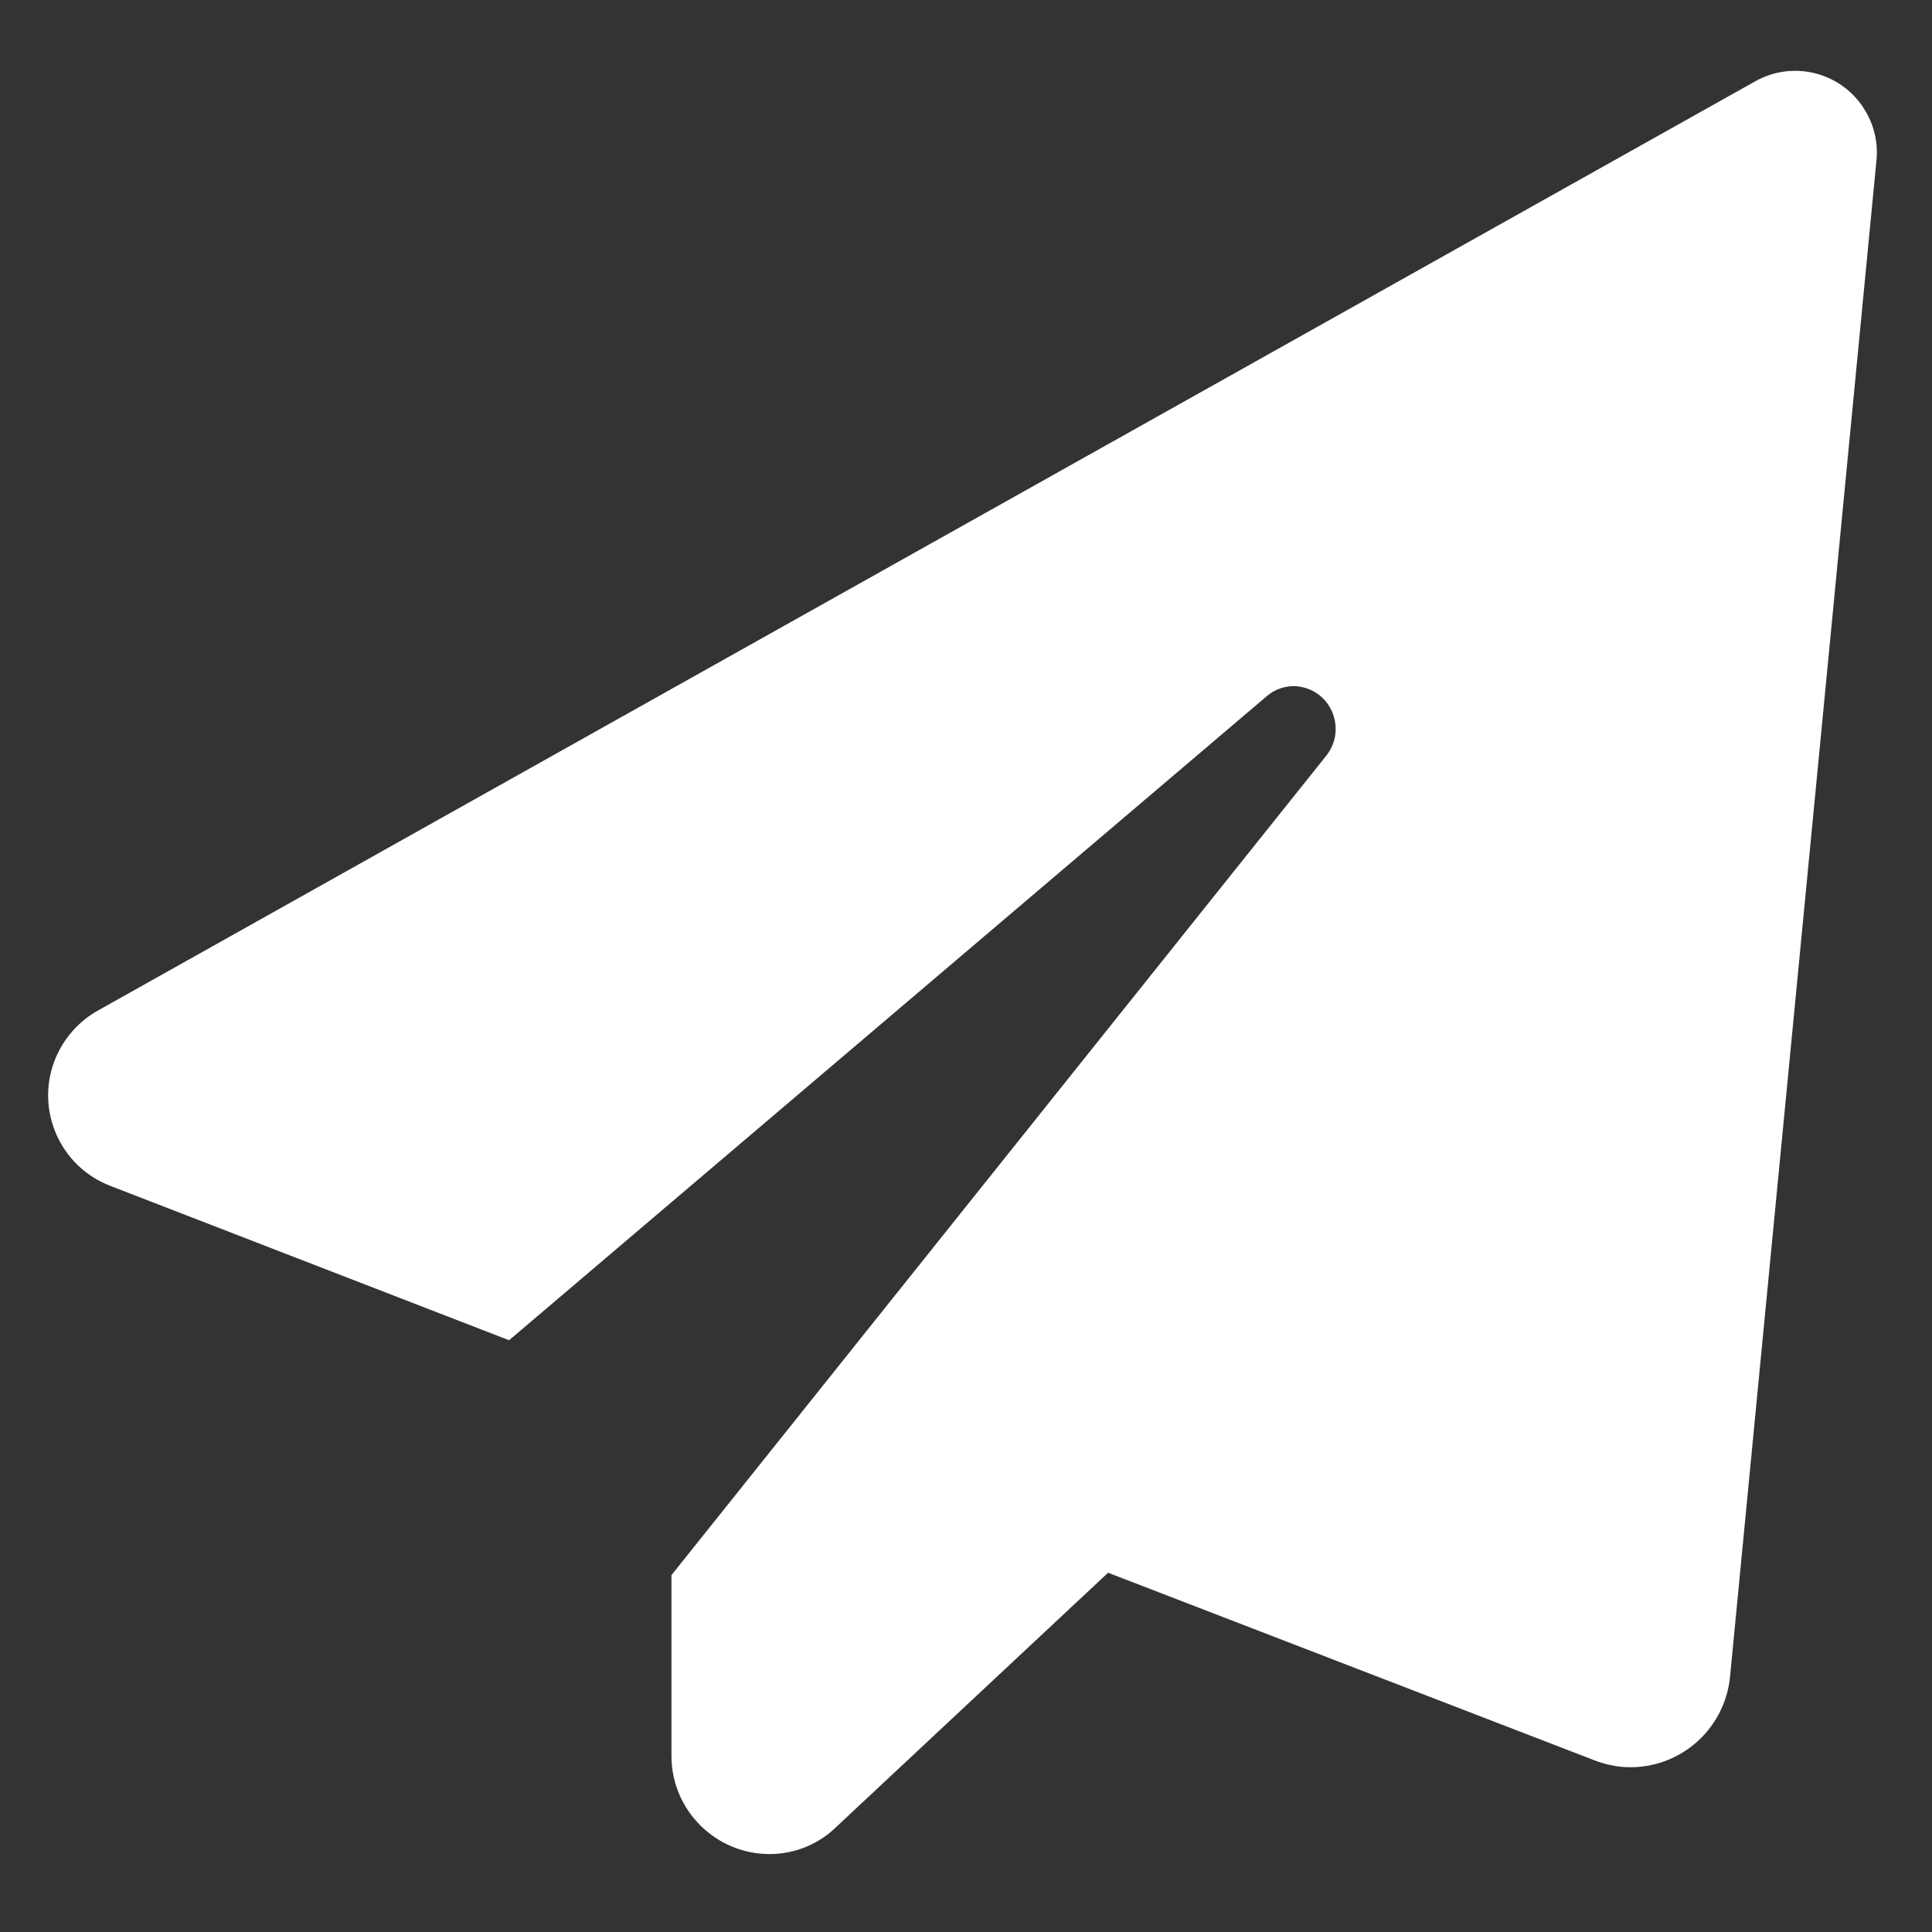 <svg width="24" height="24" viewBox="0 0 24 24" fill="none" xmlns="http://www.w3.org/2000/svg">
<rect x="0" y="0" width="24" height="24" fill="#333333" stroke="none"/>
<g clip-path="url(#clip0_18208_3697)">
<path d="M23.184 1.398C22.91 0.908 22.291 0.736 21.804 1.01L1.233 12.544C0.978 12.682 0.783 12.905 0.678 13.175C0.44 13.797 0.75 14.494 1.372 14.732L6.324 16.649L15.728 8.655C15.821 8.571 15.941 8.526 16.064 8.523C16.185 8.523 16.299 8.565 16.392 8.637C16.62 8.821 16.659 9.154 16.479 9.383L8.341 19.567V21.812V21.818C8.344 22.491 8.894 23.035 9.567 23.032C9.874 23.029 10.165 22.912 10.384 22.699L13.765 19.537L19.803 21.866C19.911 21.908 20.025 21.936 20.14 21.948C20.825 22.011 21.429 21.506 21.492 20.82L23.31 1.993C23.331 1.785 23.286 1.578 23.184 1.398Z" fill="white"/>
</g>
<defs>
<clipPath id="clip0_18208_3697">
<rect width="23.913" height="23.913" fill="white"/>
</clipPath>
</defs>
</svg>
